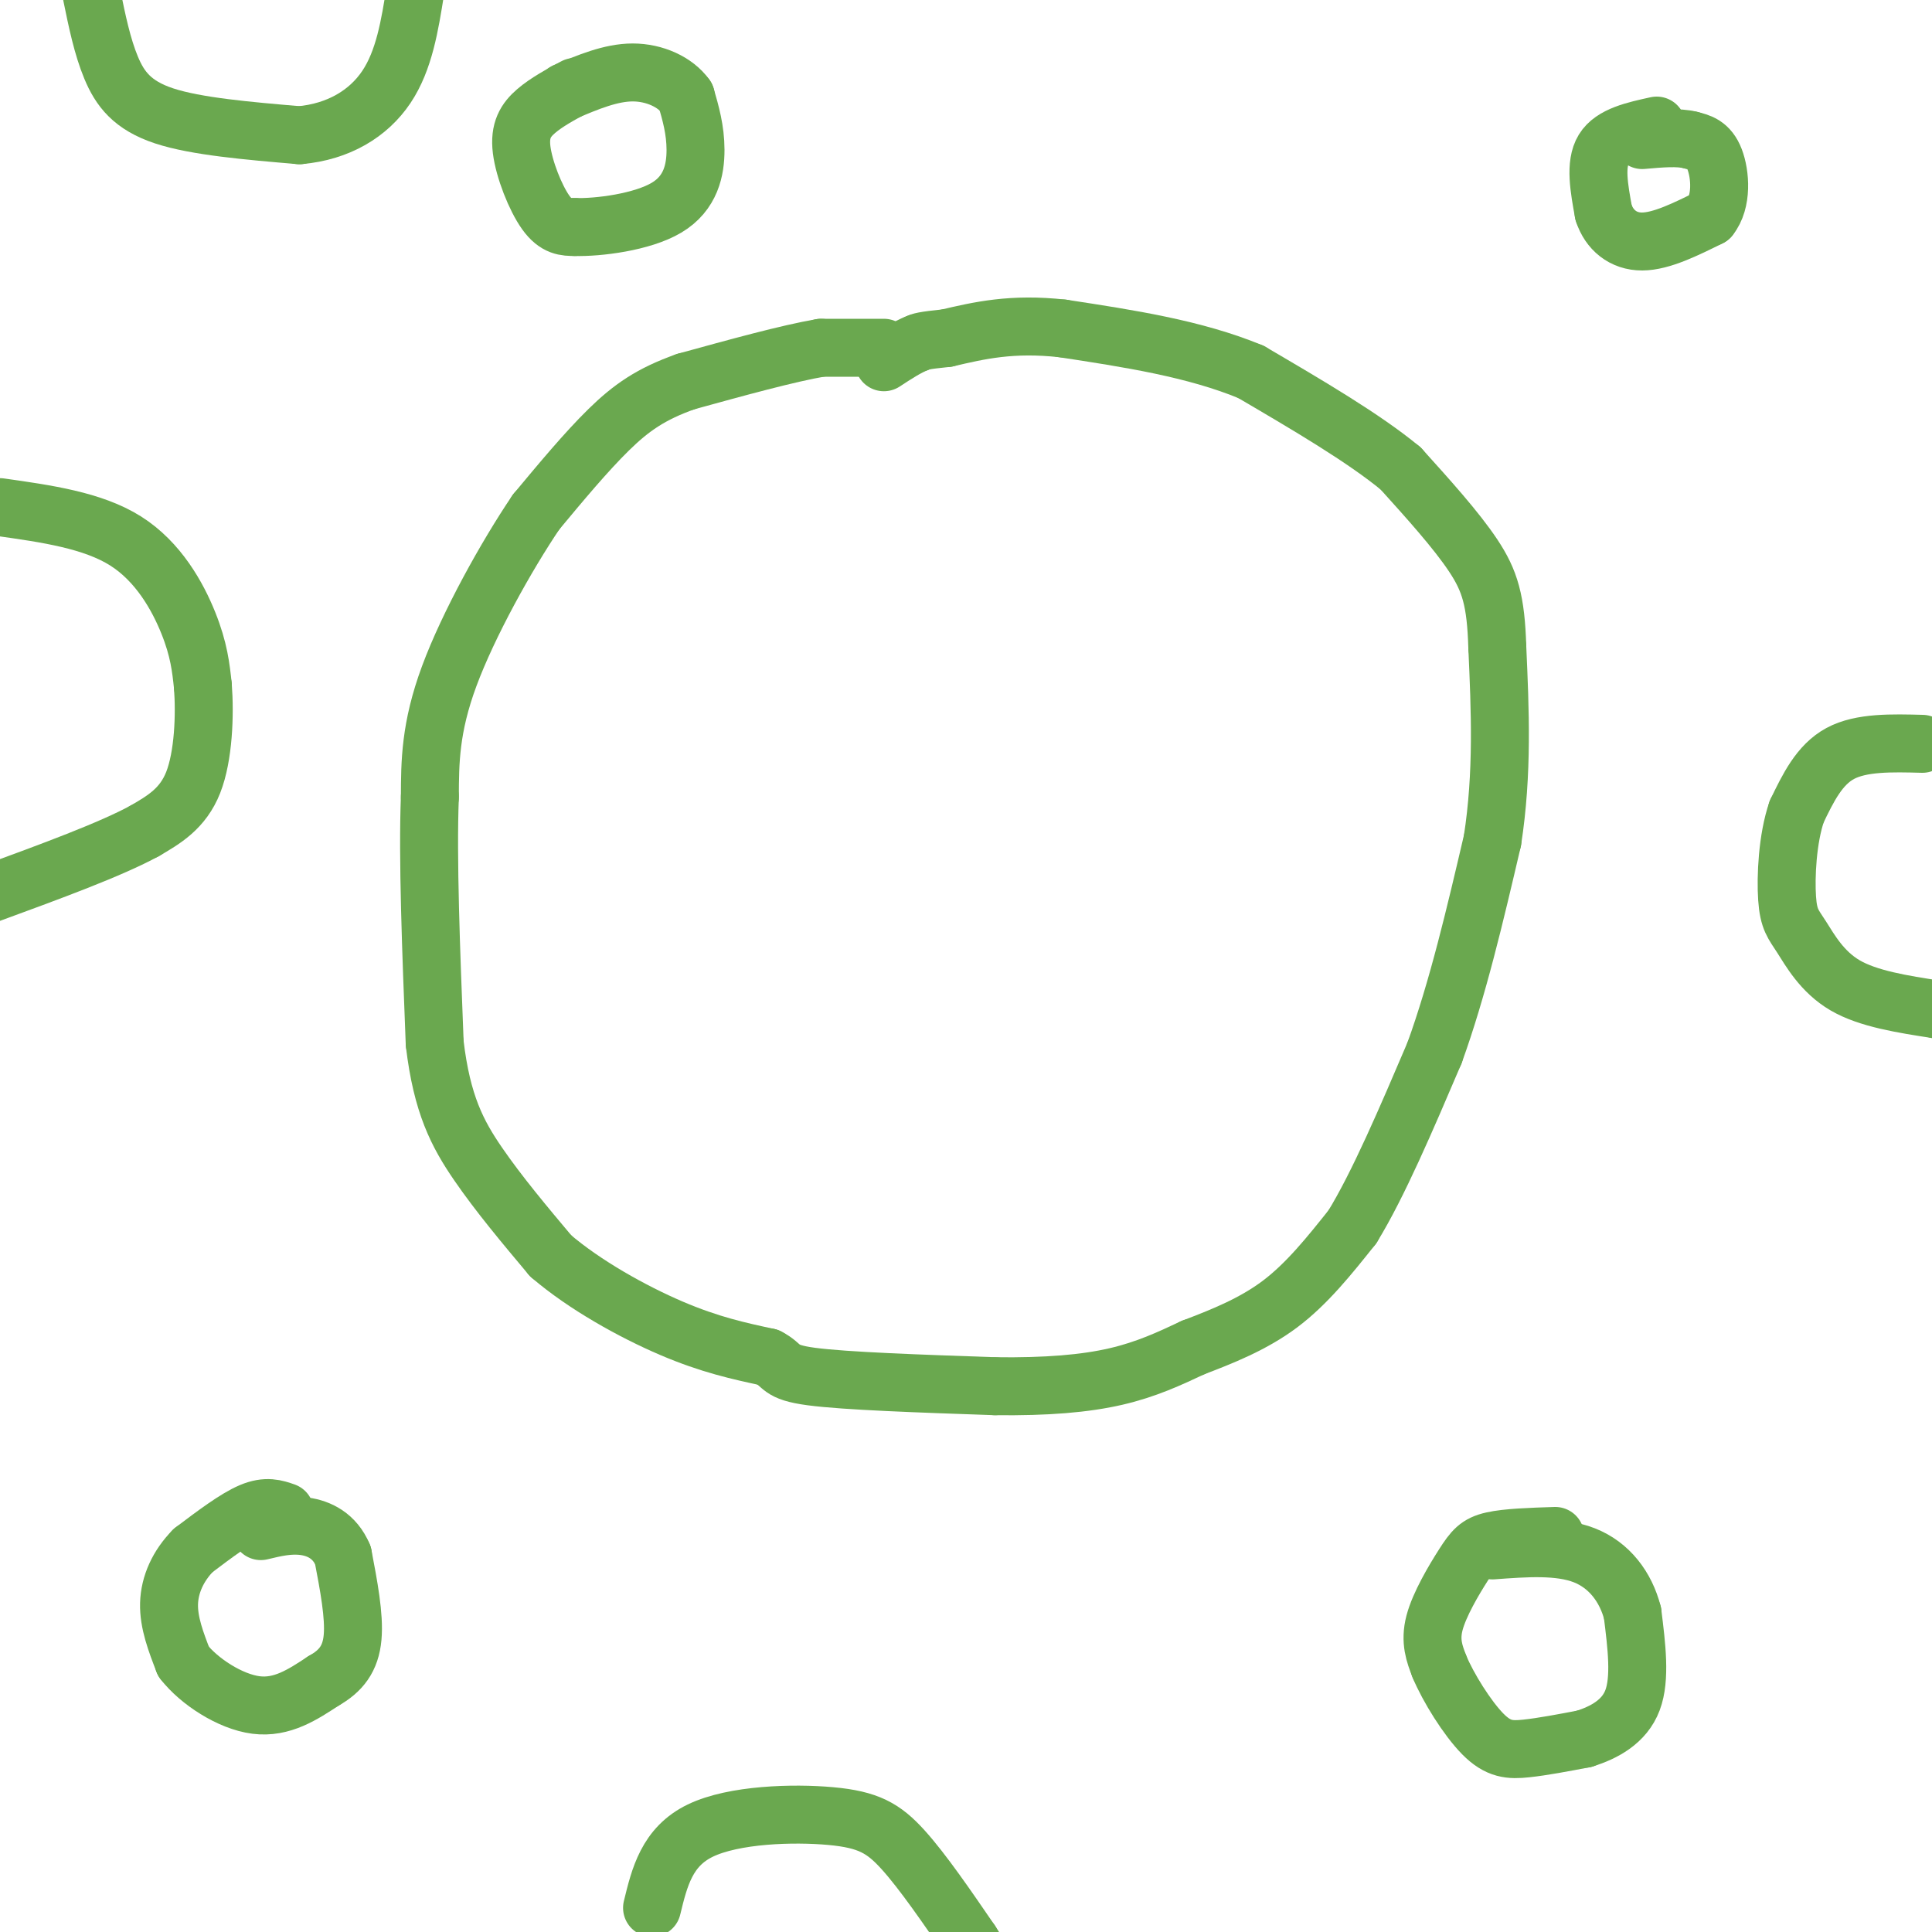 <svg viewBox='0 0 400 400' version='1.1' xmlns='http://www.w3.org/2000/svg' xmlns:xlink='http://www.w3.org/1999/xlink'><g fill='none' stroke='#6aa84f' stroke-width='12' stroke-linecap='round' stroke-linejoin='round'><path d='M183,72c0.000,0.000 -13.000,0.000 -13,0'/><path d='M170,72c-6.833,1.167 -17.417,4.083 -28,7'/><path d='M142,79c-7.244,2.556 -11.356,5.444 -16,10c-4.644,4.556 -9.822,10.778 -15,17'/><path d='M111,106c-6.156,9.089 -14.044,23.311 -18,34c-3.956,10.689 -3.978,17.844 -4,25'/><path d='M89,165c-0.500,12.667 0.250,31.833 1,51'/><path d='M90,216c1.489,12.644 4.711,18.756 9,25c4.289,6.244 9.644,12.622 15,19'/><path d='M114,260c7.000,6.022 17.000,11.578 25,15c8.000,3.422 14.000,4.711 20,6'/><path d='M159,281c3.422,1.733 1.978,3.067 9,4c7.022,0.933 22.511,1.467 38,2'/><path d='M206,287c10.756,0.133 18.644,-0.533 25,-2c6.356,-1.467 11.178,-3.733 16,-6'/><path d='M247,279c5.822,-2.222 12.378,-4.778 18,-9c5.622,-4.222 10.311,-10.111 15,-16'/><path d='M280,254c5.333,-8.667 11.167,-22.333 17,-36'/><path d='M297,218c4.833,-13.333 8.417,-28.667 12,-44'/><path d='M309,174c2.167,-14.000 1.583,-27.000 1,-40'/><path d='M310,134c-0.289,-9.644 -1.511,-13.756 -5,-19c-3.489,-5.244 -9.244,-11.622 -15,-18'/><path d='M290,97c-7.667,-6.333 -19.333,-13.167 -31,-20'/><path d='M259,77c-11.667,-4.833 -25.333,-6.917 -39,-9'/><path d='M220,68c-10.500,-1.167 -17.250,0.417 -24,2'/><path d='M196,70c-5.000,0.500 -5.500,0.750 -6,1'/><path d='M190,71c-2.167,0.833 -4.583,2.417 -7,4'/><path d='M59,313c-1.917,-0.667 -3.833,-1.333 -7,0c-3.167,1.333 -7.583,4.667 -12,8'/><path d='M40,321c-3.111,3.156 -4.889,7.044 -5,11c-0.111,3.956 1.444,7.978 3,12'/><path d='M38,344c3.178,4.089 9.622,8.311 15,9c5.378,0.689 9.689,-2.156 14,-5'/><path d='M67,348c3.600,-2.022 5.600,-4.578 6,-9c0.400,-4.422 -0.800,-10.711 -2,-17'/><path d='M71,322c-1.689,-4.022 -4.911,-5.578 -8,-6c-3.089,-0.422 -6.044,0.289 -9,1'/><path d='M343,26c-4.583,1.000 -9.167,2.000 -11,5c-1.833,3.000 -0.917,8.000 0,13'/><path d='M332,44c1.156,3.578 4.044,6.022 8,6c3.956,-0.022 8.978,-2.511 14,-5'/><path d='M354,45c2.622,-3.267 2.178,-8.933 1,-12c-1.178,-3.067 -3.089,-3.533 -5,-4'/><path d='M350,29c-2.500,-0.667 -6.250,-0.333 -10,0'/><path d='M322,318c-5.000,0.161 -10.000,0.321 -13,1c-3.000,0.679 -4.000,1.875 -6,5c-2.000,3.125 -5.000,8.179 -6,12c-1.000,3.821 0.000,6.411 1,9'/><path d='M298,345c1.798,4.357 5.792,10.750 9,14c3.208,3.250 5.631,3.357 9,3c3.369,-0.357 7.685,-1.179 12,-2'/><path d='M328,360c4.089,-1.289 8.311,-3.511 10,-8c1.689,-4.489 0.844,-11.244 0,-18'/><path d='M338,334c-1.378,-5.422 -4.822,-9.978 -10,-12c-5.178,-2.022 -12.089,-1.511 -19,-1'/><path d='M398,154c-6.333,-0.167 -12.667,-0.333 -17,2c-4.333,2.333 -6.667,7.167 -9,12'/><path d='M372,168c-1.944,5.592 -2.305,13.571 -2,18c0.305,4.429 1.274,5.308 3,8c1.726,2.692 4.207,7.198 9,10c4.793,2.802 11.896,3.901 19,5'/><path d='M401,209c3.667,0.833 3.333,0.417 3,0'/><path d='M19,-1c1.089,5.311 2.178,10.622 4,15c1.822,4.378 4.378,7.822 11,10c6.622,2.178 17.311,3.089 28,4'/><path d='M62,28c8.089,-0.711 14.311,-4.489 18,-10c3.689,-5.511 4.844,-12.756 6,-20'/><path d='M0,105c9.600,1.356 19.200,2.711 26,7c6.800,4.289 10.800,11.511 13,17c2.200,5.489 2.600,9.244 3,13'/><path d='M42,142c0.467,6.022 0.133,14.578 -2,20c-2.133,5.422 -6.067,7.711 -10,10'/><path d='M30,172c-7.000,3.833 -19.500,8.417 -32,13'/><path d='M119,18c-2.929,1.577 -5.857,3.155 -8,5c-2.143,1.845 -3.500,3.958 -3,8c0.500,4.042 2.857,10.012 5,13c2.143,2.988 4.071,2.994 6,3'/><path d='M119,47c4.845,0.143 13.958,-1.000 19,-4c5.042,-3.000 6.012,-7.857 6,-12c-0.012,-4.143 -1.006,-7.571 -2,-11'/><path d='M142,20c-2.133,-3.000 -6.467,-5.000 -11,-5c-4.533,0.000 -9.267,2.000 -14,4'/><path d='M135,395c1.536,-6.327 3.071,-12.655 10,-16c6.929,-3.345 19.250,-3.708 27,-3c7.750,0.708 10.929,2.488 15,7c4.071,4.512 9.036,11.756 14,19'/><path d='M201,402c2.333,3.500 1.167,2.750 0,2'/></g>
</svg>